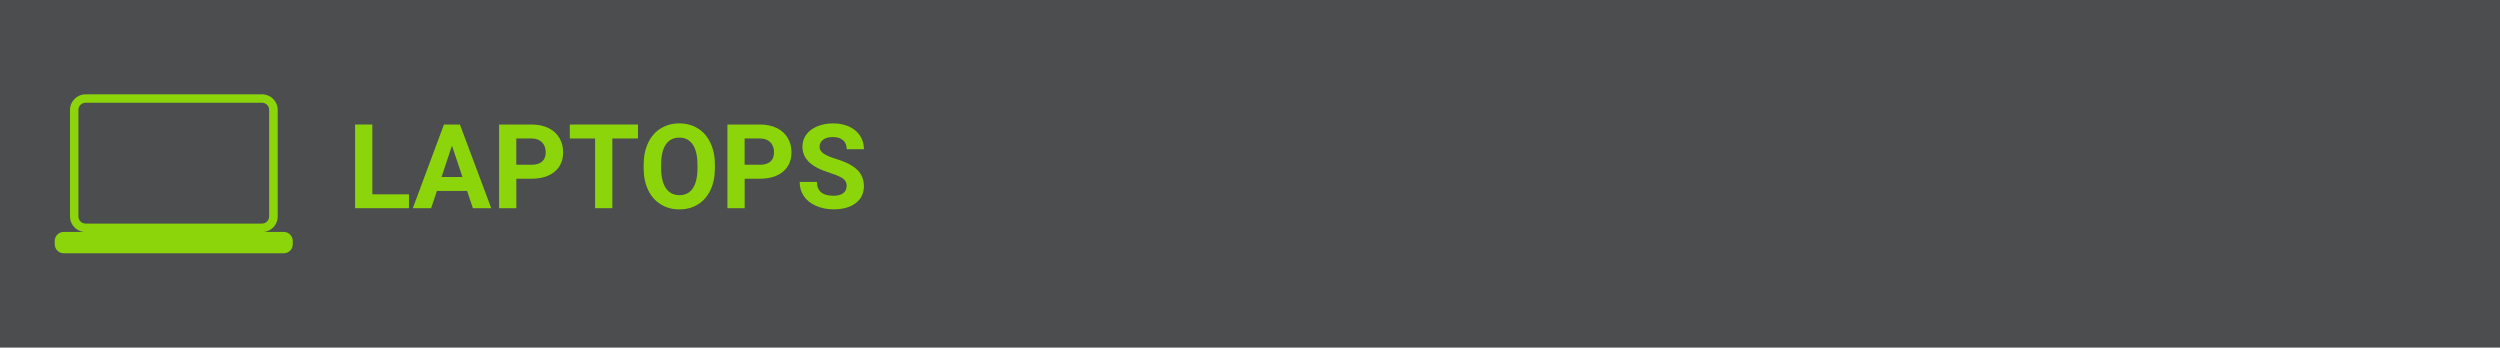<?xml version="1.0" encoding="UTF-8"?>
<svg xmlns="http://www.w3.org/2000/svg" viewBox="0 0 525 73">
  <defs>
    <style>
      .cls-1 {
        fill: #8cd50b;
      }

      .cls-2 {
        fill: #8cd50b;
      }

      .cls-3 {
        fill: #4c4d4e;
      }
    </style>
  </defs>
  <g id="BG">
    <rect class="cls-3" width="525" height="73" transform="translate(525 73) rotate(180)"/>
  </g>
  <g id="Tekst">
    <g>
      <path class="cls-2" d="M78.19,40.81h7.69v2.91h-11.31v-17.57h3.62v14.66Z"/>
      <path class="cls-2" d="M98.1,40.1h-6.35l-1.21,3.62h-3.85l6.54-17.57h3.35l6.58,17.57h-3.85l-1.22-3.62ZM92.73,37.17h4.39l-2.21-6.58-2.18,6.58Z"/>
      <path class="cls-2" d="M108.43,37.53v6.19h-3.62v-17.57h6.85c1.32,0,2.48.24,3.48.72,1,.48,1.77,1.17,2.31,2.06.54.89.81,1.9.81,3.04,0,1.72-.59,3.08-1.77,4.07-1.18.99-2.81,1.49-4.89,1.49h-3.17ZM108.43,34.6h3.23c.96,0,1.69-.23,2.19-.68.5-.45.75-1.09.75-1.93s-.25-1.56-.76-2.09-1.21-.8-2.1-.82h-3.32v5.51Z"/>
      <path class="cls-2" d="M133.97,29.08h-5.38v14.64h-3.62v-14.64h-5.31v-2.93h14.31v2.93Z"/>
      <path class="cls-2" d="M150.13,35.34c0,1.73-.31,3.25-.92,4.55-.61,1.3-1.49,2.31-2.62,3.02s-2.44,1.06-3.92,1.06-2.76-.35-3.9-1.05c-1.14-.7-2.03-1.7-2.65-3s-.95-2.79-.95-4.48v-.87c0-1.73.31-3.25.94-4.57.62-1.32,1.5-2.33,2.64-3.03,1.14-.7,2.44-1.06,3.9-1.06s2.77.35,3.9,1.06c1.14.7,2.02,1.71,2.64,3.03s.94,2.83.94,4.55v.79ZM146.46,34.54c0-1.84-.33-3.24-.99-4.2s-1.6-1.44-2.82-1.44-2.15.47-2.81,1.42c-.66.95-.99,2.33-1,4.16v.86c0,1.79.33,3.19.99,4.17s1.61,1.48,2.85,1.48,2.15-.48,2.8-1.43c.65-.95.98-2.34.99-4.17v-.86Z"/>
      <path class="cls-2" d="M156.38,37.53v6.19h-3.62v-17.57h6.85c1.32,0,2.48.24,3.48.72,1,.48,1.77,1.17,2.31,2.06.54.89.81,1.9.81,3.04,0,1.72-.59,3.08-1.77,4.07-1.18.99-2.81,1.49-4.89,1.49h-3.17ZM156.38,34.6h3.23c.96,0,1.69-.23,2.19-.68.5-.45.75-1.09.75-1.93s-.25-1.56-.76-2.09-1.21-.8-2.1-.82h-3.32v5.51Z"/>
      <path class="cls-2" d="M177.81,39.11c0-.68-.24-1.21-.72-1.57-.48-.37-1.35-.75-2.61-1.16s-2.25-.81-2.98-1.2c-2-1.08-2.99-2.53-2.99-4.36,0-.95.27-1.8.8-2.54.53-.74,1.3-1.33,2.3-1.74,1-.42,2.13-.63,3.37-.63s2.37.23,3.35.68c.98.46,1.74,1.1,2.29,1.92.54.83.81,1.77.81,2.82h-3.62c0-.8-.25-1.43-.76-1.88s-1.22-.67-2.14-.67-1.57.19-2.06.56c-.49.37-.74.87-.74,1.48,0,.57.29,1.05.86,1.44s1.42.75,2.54,1.09c2.06.62,3.56,1.39,4.5,2.3s1.41,2.06,1.41,3.43c0,1.52-.58,2.71-1.73,3.58-1.15.87-2.7,1.3-4.65,1.3-1.35,0-2.58-.25-3.69-.74-1.11-.49-1.96-1.17-2.54-2.03-.58-.86-.88-1.86-.88-2.99h3.63c0,1.94,1.16,2.91,3.48,2.91.86,0,1.53-.17,2.02-.53.48-.35.72-.84.72-1.47Z"/>
    </g>
  </g>
  <g id="Icon">
    <g id="_17_" data-name="17&amp;quot;">
      <path class="cls-1" d="M59.61,48.7h-4.15c1.61-.19,2.86-1.57,2.86-3.23v-22.4c0-1.79-1.46-3.26-3.28-3.26H17.96c-1.79,0-3.26,1.46-3.26,3.26v22.4c0,1.66,1.26,3.04,2.86,3.23h-4.18c-1.04,0-1.89.86-1.89,1.89v.71c0,1.04.86,1.89,1.89,1.89h46.21c1.04,0,1.89-.83,1.89-1.89v-.71c0-1.04-.86-1.89-1.89-1.89ZM16.47,45.46v-22.4c0-.83.68-1.49,1.49-1.49h37.07c.83,0,1.49.68,1.49,1.49v22.4c0,.83-.68,1.49-1.49,1.49H17.96c-.83,0-1.49-.68-1.49-1.49Z"/>
    </g>
  </g>
</svg>